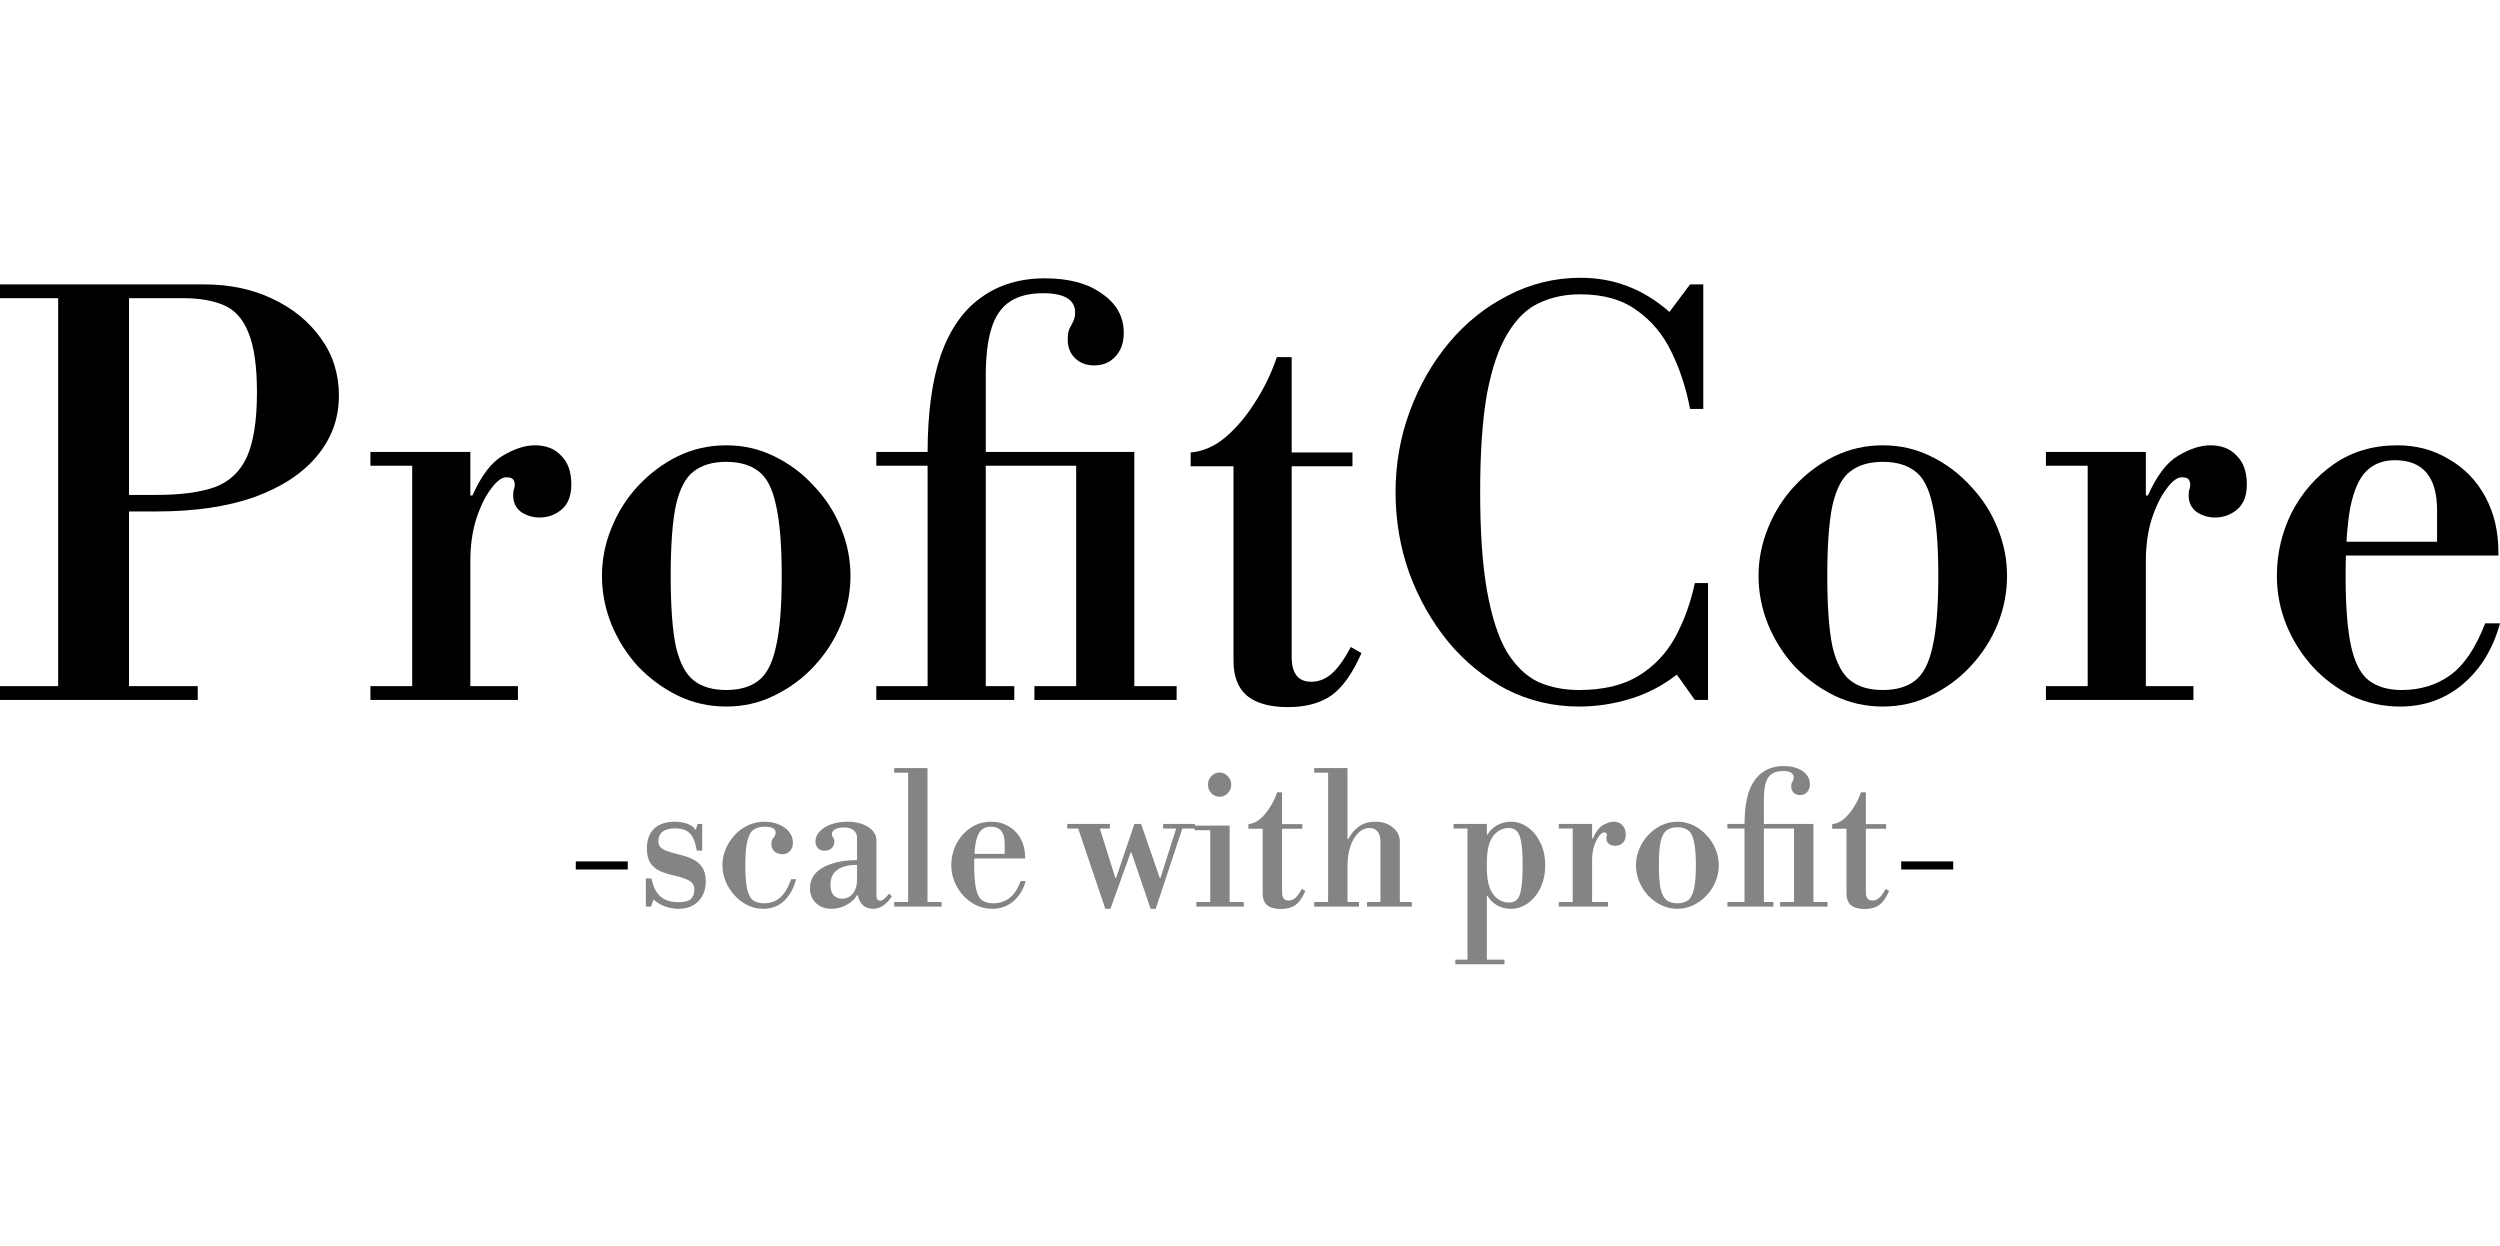 <svg width="630" height="314" viewBox="0 0 630 314" fill="none" xmlns="http://www.w3.org/2000/svg">
<path d="M28.38 128.886V124.719H39.439C45.479 124.719 50.364 124.071 54.095 122.775C57.825 121.386 60.535 118.84 62.222 115.136C63.91 111.34 64.754 105.924 64.754 98.887C64.754 92.314 64.043 87.314 62.622 83.888C61.29 80.462 59.247 78.148 56.493 76.944C53.739 75.74 50.275 75.139 46.1 75.139H0V71.667H51.43C57.825 71.667 63.555 72.87 68.618 75.278C73.77 77.685 77.856 81.018 80.876 85.277C83.896 89.443 85.406 94.258 85.406 99.721C85.406 105.461 83.54 110.553 79.81 114.998C76.168 119.349 70.927 122.775 64.088 125.275C57.248 127.682 49.032 128.886 39.439 128.886H28.38ZM0 176.383V172.911H49.831V176.383H0ZM14.656 174.3V71.667H32.51V174.3H14.656Z" fill="black"/>
<path d="M93.346 176.383V172.911H103.872V117.359H93.346V113.887H118.528V124.858H119.061C121.282 119.858 123.813 116.525 126.656 114.859C129.587 113.1 132.296 112.22 134.783 112.22C137.626 112.22 139.846 113.1 141.445 114.859C143.133 116.525 143.977 118.933 143.977 122.081C143.977 124.951 143.133 127.08 141.445 128.469C139.846 129.765 138.025 130.413 135.982 130.413C134.295 130.413 132.74 129.95 131.319 129.025C129.987 128.006 129.32 126.617 129.32 124.858C129.32 124.303 129.365 123.84 129.454 123.469C129.631 123.006 129.72 122.543 129.72 122.081C129.72 121.618 129.587 121.201 129.32 120.831C129.054 120.46 128.477 120.275 127.588 120.275C126.434 120.275 125.146 121.247 123.724 123.192C122.303 125.043 121.06 127.59 119.994 130.83C119.017 133.978 118.528 137.496 118.528 141.385V172.911H130.519V176.383H93.346Z" fill="black"/>
<path d="M183.005 178.05C178.653 178.05 174.567 177.124 170.747 175.272C167.016 173.42 163.685 170.967 160.754 167.911C157.912 164.763 155.691 161.245 154.092 157.356C152.493 153.375 151.694 149.301 151.694 145.135C151.694 140.968 152.493 136.941 154.092 133.052C155.691 129.071 157.912 125.553 160.754 122.497C163.685 119.349 167.016 116.849 170.747 114.998C174.567 113.146 178.653 112.22 183.005 112.22C187.357 112.22 191.399 113.146 195.13 114.998C198.949 116.849 202.28 119.349 205.123 122.497C208.054 125.553 210.319 129.071 211.918 133.052C213.517 136.941 214.316 140.968 214.316 145.135C214.316 149.301 213.517 153.375 211.918 157.356C210.319 161.245 208.054 164.763 205.123 167.911C202.28 170.967 198.949 173.42 195.13 175.272C191.399 177.124 187.357 178.05 183.005 178.05ZM183.005 173.883C186.38 173.883 189.09 173.096 191.133 171.522C193.176 169.948 194.641 167.124 195.529 163.051C196.506 158.884 196.995 152.912 196.995 145.135C196.995 137.358 196.506 131.386 195.529 127.219C194.641 123.053 193.176 120.229 191.133 118.747C189.09 117.173 186.38 116.386 183.005 116.386C179.63 116.386 176.92 117.173 174.877 118.747C172.834 120.229 171.324 123.053 170.347 127.219C169.459 131.386 169.015 137.358 169.015 145.135C169.015 152.912 169.459 158.884 170.347 163.051C171.324 167.124 172.834 169.948 174.877 171.522C176.92 173.096 179.63 173.883 183.005 173.883Z" fill="black"/>
<path d="M233.755 176.383V114.164C233.755 104.165 234.866 95.924 237.086 89.443C239.396 82.962 242.771 78.148 247.212 75C251.654 71.759 257.028 70.139 263.334 70.139C269.374 70.139 274.171 71.435 277.724 74.028C281.366 76.527 283.187 79.814 283.187 83.888C283.187 86.388 282.476 88.379 281.055 89.86C279.723 91.341 277.946 92.082 275.725 92.082C273.771 92.082 272.172 91.48 270.929 90.277C269.685 89.073 269.063 87.499 269.063 85.555C269.063 84.444 269.197 83.564 269.463 82.916C269.818 82.268 270.129 81.666 270.396 81.111C270.751 80.462 270.929 79.675 270.929 78.749C270.929 75.509 268.22 73.889 262.801 73.889C259.426 73.889 256.672 74.583 254.54 75.972C252.409 77.361 250.854 79.583 249.877 82.638C248.9 85.694 248.412 89.721 248.412 94.721V176.383H233.755ZM220.831 176.383V172.911H255.606V176.383H220.831ZM260.669 176.383V172.911H296.511V176.383H260.669ZM271.195 174.3V115.97H285.852V174.3H271.195ZM220.831 117.359V113.887H285.852V117.359H220.831Z" fill="black"/>
<path d="M324.566 178.189C319.947 178.189 316.482 177.216 314.173 175.272C311.952 173.328 310.842 170.411 310.842 166.523V117.497H300.05V114.025C303.159 113.748 306.045 112.498 308.71 110.276C311.464 107.961 313.951 105.044 316.172 101.526C318.481 98.008 320.346 94.165 321.768 89.999H325.498V114.025H340.821V117.497H325.498V165.55C325.498 169.717 327.142 171.8 330.428 171.8C332.293 171.8 333.981 171.152 335.491 169.856C337.09 168.467 338.733 166.199 340.421 163.051L343.086 164.578C340.865 169.671 338.334 173.235 335.491 175.272C332.649 177.216 329.007 178.189 324.566 178.189Z" fill="black"/>
<path d="M397.915 178.05C391.431 178.05 385.347 176.615 379.662 173.744C374.066 170.782 369.18 166.8 365.006 161.801C360.831 156.708 357.544 150.922 355.146 144.44C352.836 137.959 351.682 131.154 351.682 124.025C351.682 116.896 352.881 110.09 355.279 103.609C357.677 97.128 360.964 91.388 365.139 86.388C369.402 81.296 374.377 77.314 380.061 74.444C385.746 71.481 391.831 70 398.315 70C402.49 70 406.398 70.694 410.04 72.083C413.771 73.472 417.324 75.648 420.699 78.611L425.895 71.667H429.226V103.054H425.895C424.918 97.869 423.364 93.101 421.232 88.749C419.1 84.305 416.169 80.787 412.438 78.194C408.797 75.509 404.044 74.166 398.182 74.166C394.362 74.166 390.898 74.907 387.789 76.388C384.769 77.777 382.149 80.323 379.928 84.027C377.708 87.638 375.975 92.684 374.732 99.165C373.577 105.646 373 113.933 373 124.025C373 134.117 373.577 142.404 374.732 148.885C375.887 155.366 377.53 160.458 379.662 164.162C381.882 167.773 384.503 170.319 387.523 171.8C390.632 173.189 394.096 173.883 397.915 173.883C404.044 173.883 409.063 172.68 412.971 170.272C416.88 167.865 419.944 164.625 422.165 160.551C424.385 156.477 426.029 151.94 427.095 146.94H430.426V176.383H427.095L422.565 169.995C419.011 172.772 415.103 174.809 410.84 176.105C406.576 177.402 402.268 178.05 397.915 178.05Z" fill="black"/>
<path d="M474.464 178.05C470.112 178.05 466.026 177.124 462.206 175.272C458.475 173.42 455.144 170.967 452.213 167.911C449.371 164.763 447.15 161.245 445.551 157.356C443.952 153.375 443.153 149.301 443.153 145.135C443.153 140.968 443.952 136.941 445.551 133.052C447.15 129.071 449.371 125.553 452.213 122.497C455.144 119.349 458.475 116.849 462.206 114.998C466.026 113.146 470.112 112.22 474.464 112.22C478.816 112.22 482.858 113.146 486.589 114.998C490.408 116.849 493.739 119.349 496.582 122.497C499.513 125.553 501.778 129.071 503.377 133.052C504.976 136.941 505.775 140.968 505.775 145.135C505.775 149.301 504.976 153.375 503.377 157.356C501.778 161.245 499.513 164.763 496.582 167.911C493.739 170.967 490.408 173.42 486.589 175.272C482.858 177.124 478.816 178.05 474.464 178.05ZM474.464 173.883C477.839 173.883 480.549 173.096 482.592 171.522C484.635 169.948 486.1 167.124 486.988 163.051C487.965 158.884 488.454 152.912 488.454 145.135C488.454 137.358 487.965 131.386 486.988 127.219C486.1 123.053 484.635 120.229 482.592 118.747C480.549 117.173 477.839 116.386 474.464 116.386C471.089 116.386 468.379 117.173 466.336 118.747C464.293 120.229 462.783 123.053 461.806 127.219C460.918 131.386 460.474 137.358 460.474 145.135C460.474 152.912 460.918 158.884 461.806 163.051C462.783 167.124 464.293 169.948 466.336 171.522C468.379 173.096 471.089 173.883 474.464 173.883Z" fill="black"/>
<path d="M515.571 176.383V172.911H526.097V117.359H515.571V113.887H540.753V124.858H541.286C543.507 119.858 546.038 116.525 548.881 114.859C551.812 113.1 554.521 112.22 557.008 112.22C559.851 112.22 562.071 113.1 563.67 114.859C565.358 116.525 566.202 118.933 566.202 122.081C566.202 124.951 565.358 127.08 563.67 128.469C562.071 129.765 560.25 130.413 558.207 130.413C556.52 130.413 554.965 129.95 553.544 129.025C552.212 128.006 551.546 126.617 551.546 124.858C551.546 124.303 551.59 123.84 551.679 123.469C551.856 123.006 551.945 122.543 551.945 122.081C551.945 121.618 551.812 121.201 551.546 120.831C551.279 120.46 550.702 120.275 549.813 120.275C548.659 120.275 547.371 121.247 545.949 123.192C544.528 125.043 543.285 127.59 542.219 130.83C541.242 133.978 540.753 137.496 540.753 141.385V172.911H552.745V176.383H515.571Z" fill="black"/>
<path d="M604.818 178.05C600.554 178.05 596.513 177.17 592.693 175.411C588.963 173.559 585.676 171.106 582.834 168.05C579.991 164.902 577.771 161.384 576.172 157.495C574.573 153.514 573.773 149.394 573.773 145.135C573.773 139.487 575.017 134.163 577.504 129.164C580.08 124.164 583.633 120.09 588.163 116.942C592.693 113.794 598.023 112.22 604.152 112.22C608.948 112.22 613.256 113.377 617.076 115.692C620.984 117.914 624.049 121.062 626.269 125.136C628.49 129.21 629.6 133.885 629.6 139.163V139.996H586.031V136.524H614.145V128.608C614.145 120.182 610.592 115.97 603.486 115.97C600.554 115.97 598.156 116.896 596.291 118.747C594.514 120.507 593.182 123.516 592.294 127.775C591.494 132.034 591.094 137.82 591.094 145.135C591.094 152.634 591.539 158.467 592.427 162.634C593.315 166.8 594.781 169.717 596.824 171.383C598.955 173.05 601.753 173.883 605.218 173.883C609.925 173.883 614.011 172.633 617.476 170.134C620.94 167.634 623.871 163.282 626.269 157.079H630C628.224 163.56 625.07 168.698 620.54 172.495C616.099 176.198 610.858 178.05 604.818 178.05Z" fill="black"/>
<path d="M145.097 219.112V217.075H158.198V219.112H145.097Z" fill="black"/>
<path d="M171.013 229.019C169.799 229.019 168.615 228.803 167.46 228.371C166.335 227.939 165.417 227.368 164.706 226.658L164.04 228.464H162.752V221.381H164.173L164.395 222.26C164.81 223.927 165.55 225.192 166.616 226.056C167.712 226.921 169.162 227.353 170.968 227.353C172.449 227.353 173.485 227.09 174.077 226.566C174.67 226.01 174.966 225.223 174.966 224.205C174.966 223.186 174.566 222.446 173.766 221.983C172.967 221.489 171.738 221.057 170.08 220.686C168.659 220.378 167.415 219.992 166.35 219.529C165.313 219.035 164.499 218.356 163.907 217.492C163.315 216.597 163.019 215.378 163.019 213.835C163.019 211.644 163.626 209.977 164.839 208.835C166.053 207.662 167.786 207.076 170.036 207.076C171.309 207.076 172.404 207.261 173.322 207.632C174.27 208.002 174.936 208.511 175.321 209.159L175.809 207.632H176.964V214.344H175.587L175.454 213.65C175.128 211.921 174.551 210.671 173.722 209.9C172.923 209.128 171.723 208.743 170.125 208.743C168.703 208.743 167.637 209.036 166.927 209.622C166.246 210.178 165.905 210.965 165.905 211.983C165.905 212.477 166.039 212.924 166.305 213.326C166.572 213.696 167.06 214.036 167.771 214.344C168.511 214.653 169.532 214.961 170.835 215.27C172.345 215.609 173.618 216.042 174.655 216.566C175.691 217.091 176.476 217.785 177.009 218.649C177.571 219.514 177.852 220.64 177.852 222.029C177.852 224.158 177.231 225.856 175.987 227.121C174.744 228.387 173.085 229.019 171.013 229.019Z" fill="#848484"/>
<path d="M192.352 229.019C190.931 229.019 189.599 228.711 188.355 228.093C187.111 227.476 186.016 226.643 185.068 225.594C184.121 224.544 183.381 223.371 182.848 222.075C182.315 220.748 182.048 219.39 182.048 218.001C182.048 216.643 182.315 215.316 182.848 214.02C183.381 212.724 184.121 211.551 185.068 210.502C186.016 209.452 187.141 208.619 188.444 208.002C189.747 207.385 191.168 207.076 192.707 207.076C194.01 207.076 195.195 207.307 196.26 207.77C197.356 208.202 198.215 208.82 198.836 209.622C199.488 210.394 199.814 211.304 199.814 212.353C199.814 213.249 199.562 213.958 199.059 214.483C198.555 215.008 197.919 215.27 197.149 215.27C196.438 215.27 195.802 215.054 195.239 214.622C194.676 214.19 194.395 213.542 194.395 212.678C194.395 212.153 194.484 211.752 194.662 211.474C194.839 211.196 195.017 210.949 195.195 210.733C195.372 210.486 195.461 210.178 195.461 209.807C195.461 209.283 195.224 208.912 194.75 208.696C194.277 208.449 193.581 208.326 192.663 208.326C191.508 208.326 190.576 208.588 189.865 209.113C189.154 209.638 188.636 210.61 188.311 212.029C187.985 213.418 187.822 215.44 187.822 218.094C187.822 220.594 187.97 222.538 188.266 223.927C188.562 225.316 189.051 226.288 189.732 226.843C190.413 227.368 191.331 227.63 192.485 227.63C194.114 227.63 195.461 227.168 196.527 226.242C197.622 225.316 198.57 223.757 199.369 221.566H200.613C200.05 223.788 199.059 225.594 197.637 226.982C196.246 228.34 194.484 229.019 192.352 229.019Z" fill="#848484"/>
<path d="M209.535 229.019C207.936 229.019 206.633 228.541 205.626 227.584C204.62 226.627 204.116 225.377 204.116 223.834C204.116 222.353 204.59 221.088 205.538 220.038C206.515 218.989 207.891 218.187 209.668 217.631C211.444 217.045 213.547 216.751 215.975 216.751V211.104C215.975 210.301 215.678 209.668 215.086 209.206C214.494 208.743 213.68 208.511 212.644 208.511C211.755 208.511 211.03 208.665 210.467 208.974C209.905 209.283 209.624 209.684 209.624 210.178C209.624 210.486 209.727 210.764 209.934 211.011C210.142 211.258 210.245 211.644 210.245 212.168C210.245 212.816 210.008 213.357 209.535 213.789C209.091 214.19 208.513 214.39 207.803 214.39C207.092 214.39 206.529 214.174 206.115 213.742C205.7 213.279 205.493 212.708 205.493 212.029C205.493 211.104 205.848 210.27 206.559 209.53C207.27 208.758 208.232 208.156 209.446 207.724C210.66 207.292 212.022 207.076 213.532 207.076C215.693 207.076 217.455 207.524 218.817 208.419C220.179 209.283 220.86 210.425 220.86 211.844V225.918C220.86 226.226 220.949 226.489 221.126 226.705C221.334 226.89 221.571 226.982 221.837 226.982C222.104 226.982 222.414 226.843 222.77 226.566C223.125 226.257 223.569 225.794 224.102 225.177L224.724 225.918C223.332 227.985 221.778 229.019 220.061 229.019C219.024 229.019 218.166 228.726 217.485 228.14C216.833 227.522 216.389 226.674 216.152 225.594H215.975C215.412 226.581 214.524 227.399 213.31 228.047C212.096 228.695 210.837 229.019 209.535 229.019ZM212.199 226.473C213.325 226.473 214.228 226.041 214.909 225.177C215.619 224.282 215.975 223.125 215.975 221.705V217.955C213.754 217.955 212.081 218.387 210.956 219.251C209.831 220.085 209.268 221.319 209.268 222.955C209.268 224.066 209.52 224.93 210.023 225.547C210.556 226.164 211.282 226.473 212.199 226.473Z" fill="#848484"/>
<path d="M228.848 227.769V194.299H233.733V227.769H228.848ZM225.339 228.464V227.306H237.286V228.464H225.339ZM225.339 194.716V193.558H233.733V194.716H225.339Z" fill="#848484"/>
<path d="M250.073 229.019C248.652 229.019 247.304 228.726 246.031 228.14C244.788 227.522 243.692 226.705 242.745 225.686C241.797 224.637 241.057 223.464 240.524 222.168C239.991 220.841 239.725 219.467 239.725 218.048C239.725 216.165 240.139 214.39 240.968 212.724C241.827 211.057 243.011 209.699 244.521 208.65C246.031 207.601 247.808 207.076 249.851 207.076C251.45 207.076 252.886 207.462 254.159 208.233C255.462 208.974 256.483 210.023 257.223 211.381C257.964 212.739 258.334 214.298 258.334 216.057V216.335H243.811V215.177H253.182V212.539C253.182 209.73 251.997 208.326 249.629 208.326C248.652 208.326 247.852 208.635 247.23 209.252C246.638 209.838 246.194 210.841 245.898 212.261C245.632 213.681 245.498 215.61 245.498 218.048C245.498 220.548 245.646 222.492 245.942 223.881C246.239 225.269 246.727 226.242 247.408 226.797C248.119 227.353 249.051 227.63 250.206 227.63C251.775 227.63 253.137 227.214 254.292 226.381C255.447 225.547 256.424 224.097 257.223 222.029H258.467C257.875 224.189 256.824 225.902 255.314 227.168C253.833 228.402 252.086 229.019 250.073 229.019Z" fill="#848484"/>
<path d="M278.539 229.019L271.699 208.789H268.945V207.632H279.693V208.789H277.162L281.07 221.242H281.248L285.867 207.632H287.554L292.262 221.242H292.44L296.393 208.789H293.106V207.632H301.145V208.789H297.947L291.241 229.019H289.953L285.112 214.807H284.934L279.827 229.019H278.539Z" fill="#848484"/>
<path d="M304.989 227.769V208.789H309.874V227.769H304.989ZM301.48 228.464V227.306H313.427V228.464H301.48ZM301.036 209.206V208.048H309.874V209.206H301.036ZM307.342 200.78C306.543 200.78 305.847 200.487 305.255 199.9C304.692 199.283 304.411 198.558 304.411 197.725C304.411 196.891 304.692 196.182 305.255 195.595C305.847 194.978 306.543 194.669 307.342 194.669C308.142 194.669 308.823 194.978 309.385 195.595C309.978 196.182 310.274 196.891 310.274 197.725C310.274 198.558 309.978 199.283 309.385 199.9C308.823 200.487 308.142 200.78 307.342 200.78Z" fill="#848484"/>
<path d="M322.77 229.066C321.23 229.066 320.075 228.742 319.305 228.093C318.565 227.445 318.195 226.473 318.195 225.177V208.835H314.598V207.678C315.634 207.585 316.596 207.169 317.485 206.428C318.402 205.656 319.231 204.684 319.972 203.511C320.741 202.339 321.363 201.058 321.837 199.669H323.081V207.678H328.188V208.835H323.081V224.853C323.081 226.242 323.628 226.936 324.724 226.936C325.346 226.936 325.908 226.72 326.411 226.288C326.944 225.825 327.492 225.069 328.055 224.02L328.943 224.529C328.203 226.226 327.359 227.414 326.411 228.093C325.464 228.742 324.25 229.066 322.77 229.066Z" fill="#848484"/>
<path d="M347.873 227.769V212.122C347.873 210.949 347.622 210.085 347.118 209.53C346.645 208.943 345.964 208.65 345.075 208.65C344.069 208.65 343.136 209.067 342.277 209.9C341.448 210.733 340.782 211.875 340.279 213.326C339.805 214.745 339.568 216.366 339.568 218.187L338.68 211.474H339.746C340.397 210.209 341.271 209.159 342.366 208.326C343.462 207.493 344.883 207.076 346.63 207.076C348.436 207.076 349.901 207.57 351.027 208.557C352.181 209.514 352.759 210.702 352.759 212.122V227.769H347.873ZM331.174 228.464V227.306H342.455V228.464H331.174ZM344.498 228.464V227.306H355.779V228.464H344.498ZM334.683 227.769V194.299H339.568V227.769H334.683ZM331.174 194.716V193.558H339.568V194.716H331.174Z" fill="#848484"/>
<path d="M380.772 229.019C379.41 229.019 378.211 228.711 377.175 228.093C376.139 227.476 375.369 226.705 374.865 225.779H373.8L374.688 218.742C374.688 221.736 375.221 223.942 376.287 225.362C377.353 226.751 378.685 227.445 380.284 227.445C381.113 227.445 381.779 227.198 382.282 226.705C382.786 226.211 383.141 225.285 383.348 223.927C383.585 222.569 383.704 220.625 383.704 218.094C383.704 215.532 383.585 213.573 383.348 212.215C383.111 210.857 382.741 209.931 382.238 209.437C381.735 208.912 381.068 208.65 380.239 208.65C378.641 208.65 377.308 209.344 376.242 210.733C375.206 212.122 374.688 214.329 374.688 217.353L373.8 210.317H374.865C375.369 209.391 376.139 208.619 377.175 208.002C378.241 207.385 379.455 207.076 380.817 207.076C382.297 207.076 383.689 207.539 384.992 208.465C386.294 209.36 387.346 210.641 388.145 212.307C388.974 213.943 389.389 215.856 389.389 218.048C389.389 220.239 388.974 222.168 388.145 223.834C387.346 225.47 386.28 226.751 384.947 227.677C383.644 228.572 382.253 229.019 380.772 229.019ZM366.738 243V241.843H379.129V243H366.738ZM369.802 242.306V208.372H374.688V242.306H369.802ZM366.294 208.789V207.632H374.688V208.789H366.294Z" fill="#848484"/>
<path d="M392.814 228.464V227.306H396.322V208.789H392.814V207.632H401.208V211.289H401.385C402.126 209.622 402.97 208.511 403.917 207.956C404.894 207.369 405.797 207.076 406.626 207.076C407.574 207.076 408.314 207.369 408.847 207.956C409.409 208.511 409.691 209.314 409.691 210.363C409.691 211.32 409.409 212.029 408.847 212.492C408.314 212.924 407.707 213.14 407.026 213.14C406.463 213.14 405.945 212.986 405.471 212.678C405.027 212.338 404.805 211.875 404.805 211.289C404.805 211.104 404.82 210.949 404.85 210.826C404.909 210.671 404.939 210.517 404.939 210.363C404.939 210.209 404.894 210.07 404.805 209.946C404.716 209.823 404.524 209.761 404.228 209.761C403.843 209.761 403.414 210.085 402.94 210.733C402.466 211.35 402.052 212.199 401.696 213.279C401.371 214.329 401.208 215.501 401.208 216.798V227.306H405.205V228.464H392.814Z" fill="#848484"/>
<path d="M422.7 229.019C421.249 229.019 419.887 228.711 418.614 228.093C417.371 227.476 416.26 226.658 415.283 225.64C414.336 224.59 413.596 223.418 413.063 222.121C412.53 220.794 412.263 219.436 412.263 218.048C412.263 216.659 412.53 215.316 413.063 214.02C413.596 212.693 414.336 211.52 415.283 210.502C416.26 209.452 417.371 208.619 418.614 208.002C419.887 207.385 421.249 207.076 422.7 207.076C424.151 207.076 425.498 207.385 426.742 208.002C428.015 208.619 429.125 209.452 430.073 210.502C431.05 211.52 431.805 212.693 432.338 214.02C432.871 215.316 433.137 216.659 433.137 218.048C433.137 219.436 432.871 220.794 432.338 222.121C431.805 223.418 431.05 224.59 430.073 225.64C429.125 226.658 428.015 227.476 426.742 228.093C425.498 228.711 424.151 229.019 422.7 229.019ZM422.7 227.63C423.825 227.63 424.728 227.368 425.409 226.843C426.09 226.319 426.579 225.377 426.875 224.02C427.201 222.631 427.364 220.64 427.364 218.048C427.364 215.455 427.201 213.465 426.875 212.076C426.579 210.687 426.09 209.746 425.409 209.252C424.728 208.727 423.825 208.465 422.7 208.465C421.575 208.465 420.672 208.727 419.991 209.252C419.31 209.746 418.807 210.687 418.481 212.076C418.185 213.465 418.037 215.455 418.037 218.048C418.037 220.64 418.185 222.631 418.481 224.02C418.807 225.377 419.31 226.319 419.991 226.843C420.672 227.368 421.575 227.63 422.7 227.63Z" fill="#848484"/>
<path d="M439.617 228.464V207.724C439.617 204.391 439.987 201.644 440.727 199.484C441.497 197.323 442.622 195.719 444.103 194.669C445.583 193.589 447.374 193.049 449.477 193.049C451.49 193.049 453.089 193.481 454.273 194.345C455.487 195.178 456.094 196.274 456.094 197.632C456.094 198.465 455.857 199.129 455.383 199.623C454.939 200.117 454.347 200.363 453.607 200.363C452.956 200.363 452.423 200.163 452.008 199.762C451.594 199.36 451.386 198.836 451.386 198.188C451.386 197.817 451.431 197.524 451.52 197.308C451.638 197.092 451.742 196.891 451.83 196.706C451.949 196.49 452.008 196.228 452.008 195.919C452.008 194.839 451.105 194.299 449.299 194.299C448.174 194.299 447.256 194.53 446.545 194.993C445.835 195.456 445.317 196.197 444.991 197.215C444.665 198.234 444.502 199.576 444.502 201.243V228.464H439.617ZM435.309 228.464V227.306H446.901V228.464H435.309ZM448.588 228.464V227.306H460.535V228.464H448.588ZM452.097 227.769V208.326H456.982V227.769H452.097ZM435.309 208.789V207.632H456.982V208.789H435.309Z" fill="#848484"/>
<path d="M469.887 229.066C468.347 229.066 467.193 228.742 466.423 228.093C465.683 227.445 465.313 226.473 465.313 225.177V208.835H461.715V207.678C462.751 207.585 463.714 207.169 464.602 206.428C465.52 205.656 466.349 204.684 467.089 203.511C467.859 202.339 468.481 201.058 468.954 199.669H470.198V207.678H475.305V208.835H470.198V224.853C470.198 226.242 470.746 226.936 471.841 226.936C472.463 226.936 473.026 226.72 473.529 226.288C474.062 225.825 474.61 225.069 475.172 224.02L476.06 224.529C475.32 226.226 474.476 227.414 473.529 228.093C472.581 228.742 471.367 229.066 469.887 229.066Z" fill="#848484"/>
<path d="M479.103 219.112V217.075H492.205V219.112H479.103Z" fill="black"/>
</svg>
